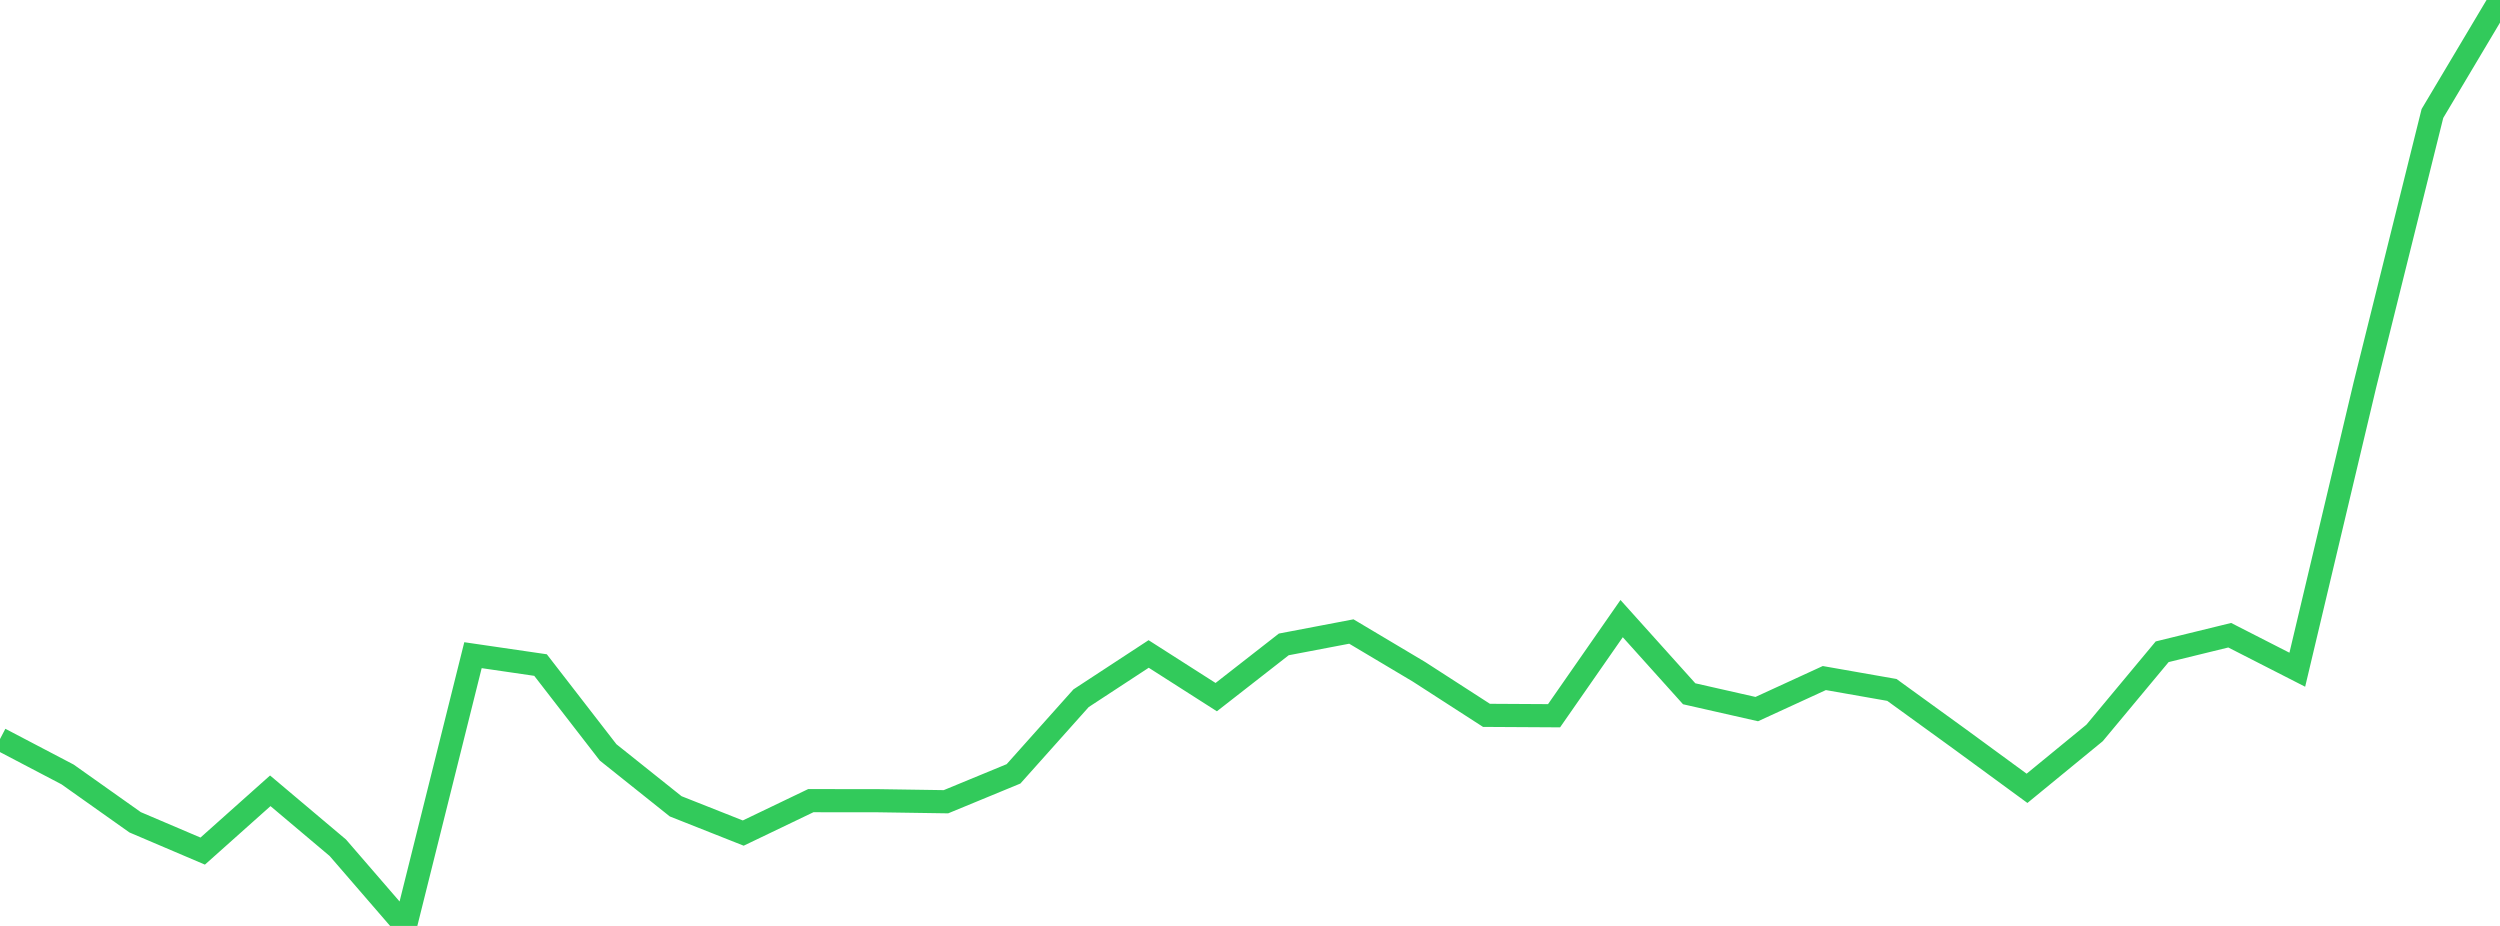 <?xml version="1.0" standalone="no"?>
<!DOCTYPE svg PUBLIC "-//W3C//DTD SVG 1.1//EN" "http://www.w3.org/Graphics/SVG/1.1/DTD/svg11.dtd">

<svg width="135" height="50" viewBox="0 0 135 50" preserveAspectRatio="none" 
  xmlns="http://www.w3.org/2000/svg"
  xmlns:xlink="http://www.w3.org/1999/xlink">


<polyline points="0.0, 39.908 3.649, 41.82 7.297, 44.404 10.946, 45.959 14.595, 42.703 18.243, 45.779 21.892, 50.0 25.541, 35.38 29.189, 35.913 32.838, 40.629 36.486, 43.541 40.135, 44.986 43.784, 43.235 47.432, 43.239 51.081, 43.294 54.73, 41.788 58.378, 37.704 62.027, 35.314 65.676, 37.645 69.324, 34.798 72.973, 34.102 76.622, 36.275 80.27, 38.629 83.919, 38.65 87.568, 33.405 91.216, 37.464 94.865, 38.291 98.514, 36.615 102.162, 37.256 105.811, 39.899 109.459, 42.57 113.108, 39.578 116.757, 35.195 120.405, 34.302 124.054, 36.165 127.703, 20.791 131.351, 6.128 135.0, 0.0" fill="none" stroke="#32ca5b" stroke-width="1.25"/>

</svg>